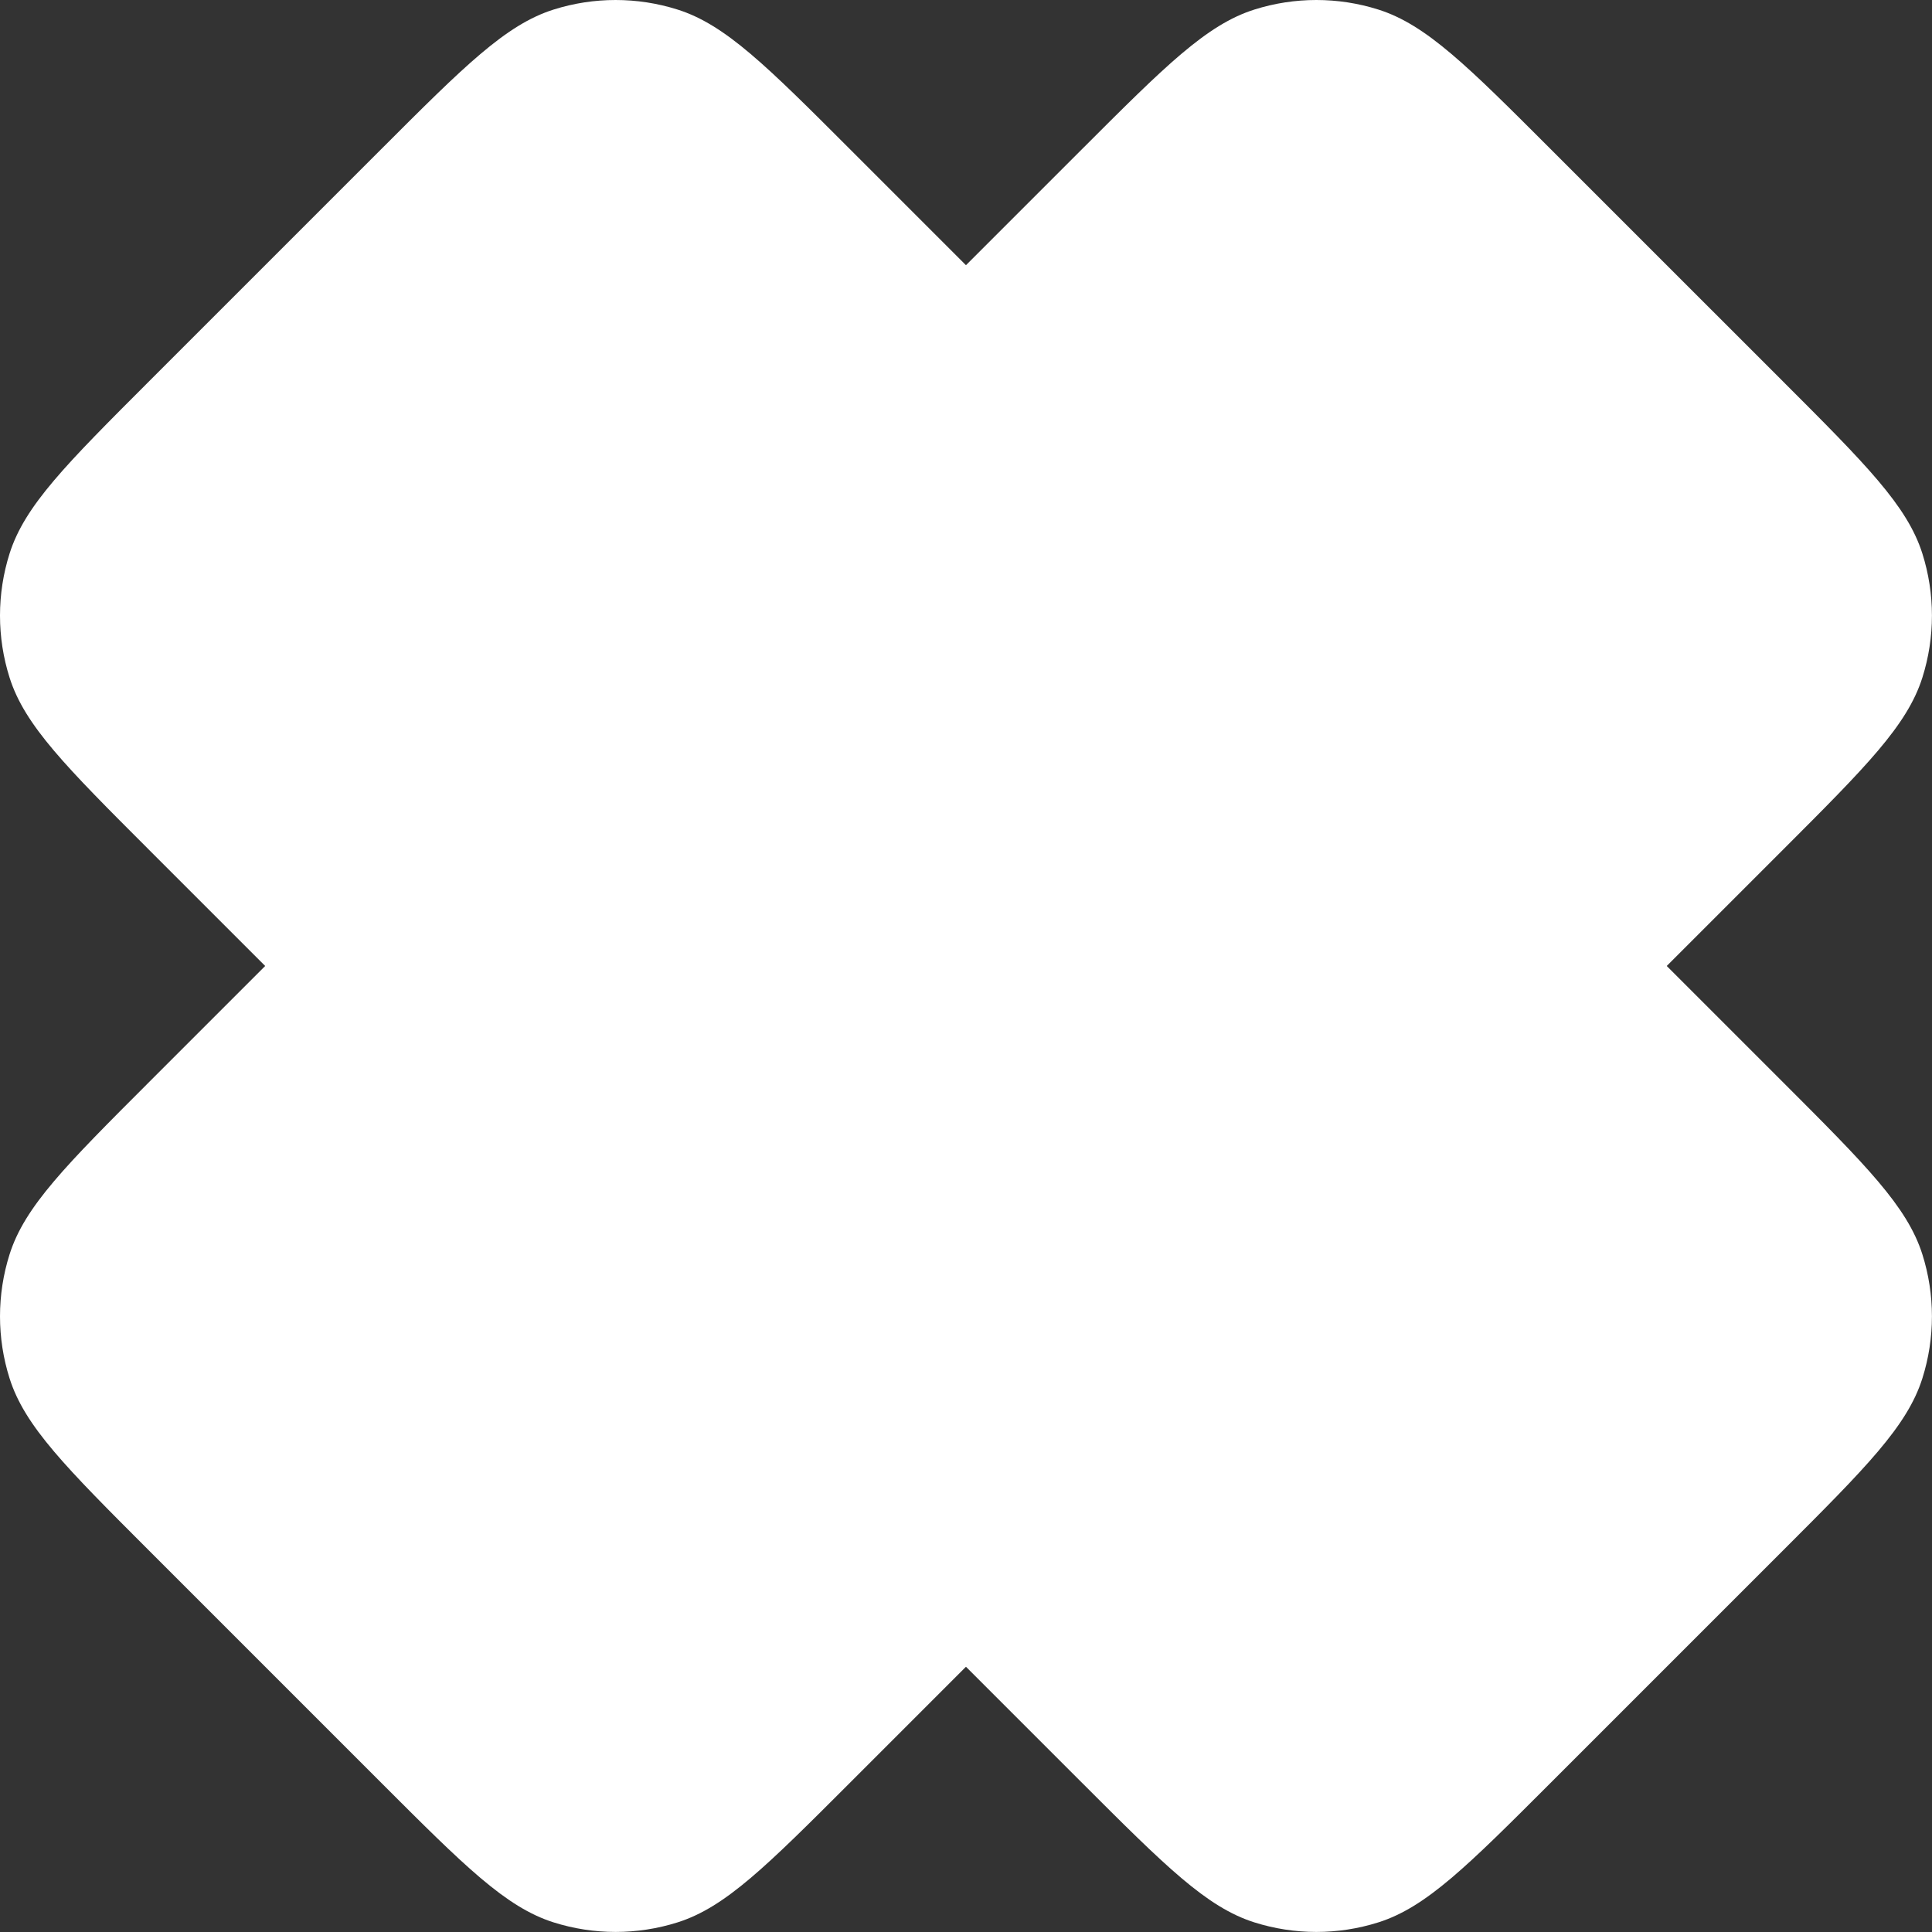 <svg fill="none" height="1813" viewBox="0 0 1813 1813" width="1813" xmlns="http://www.w3.org/2000/svg"><rect x="0" y="0" width="1813" height="1813" fill="#333333" stroke="none"/><g fill="#fff"><path d="m1015.56 139.776c77.72-77.719 116.58-116.579 161.52-130.793 37.87-11.978 78.52-11.978 116.39 0 44.95 14.214 83.81 53.073 161.52 130.793l218.18 218.171c77.71 77.719 116.57 116.579 130.79 161.522 11.98 37.874 11.98 78.521 0 116.394-14.22 44.943-53.08 83.803-130.79 161.522l-875.785 875.785c-77.719 77.71-116.579 116.57-161.522 130.79-37.873 11.98-78.52 11.98-116.394 0-44.943-14.22-83.803-53.08-161.522-130.79l-218.171-218.18c-77.719-77.71-116.579-116.57-130.793-161.52-11.978-37.87-11.978-78.52 0-116.39 14.214-44.94 53.073-83.8 130.793-161.52z"/><path d="m1673.17 1015.56c77.71 77.72 116.57 116.58 130.79 161.52 11.98 37.87 11.98 78.52 0 116.39-14.22 44.95-53.08 83.81-130.79 161.52l-218.18 218.18c-77.71 77.71-116.57 116.57-161.52 130.79-37.87 11.98-78.52 11.98-116.39 0-44.94-14.22-83.8-53.08-161.52-130.79l-875.784-875.785c-77.719-77.719-116.579-116.579-130.793-161.522-11.978-37.873-11.978-78.52 0-116.394 14.214-44.943 53.073-83.803 130.793-161.522l218.171-218.171c77.719-77.719 116.579-116.579 161.522-130.793 37.874-11.978 78.521-11.978 116.394 0 44.944 14.214 83.803 53.073 161.523 130.793z"/></g></svg>